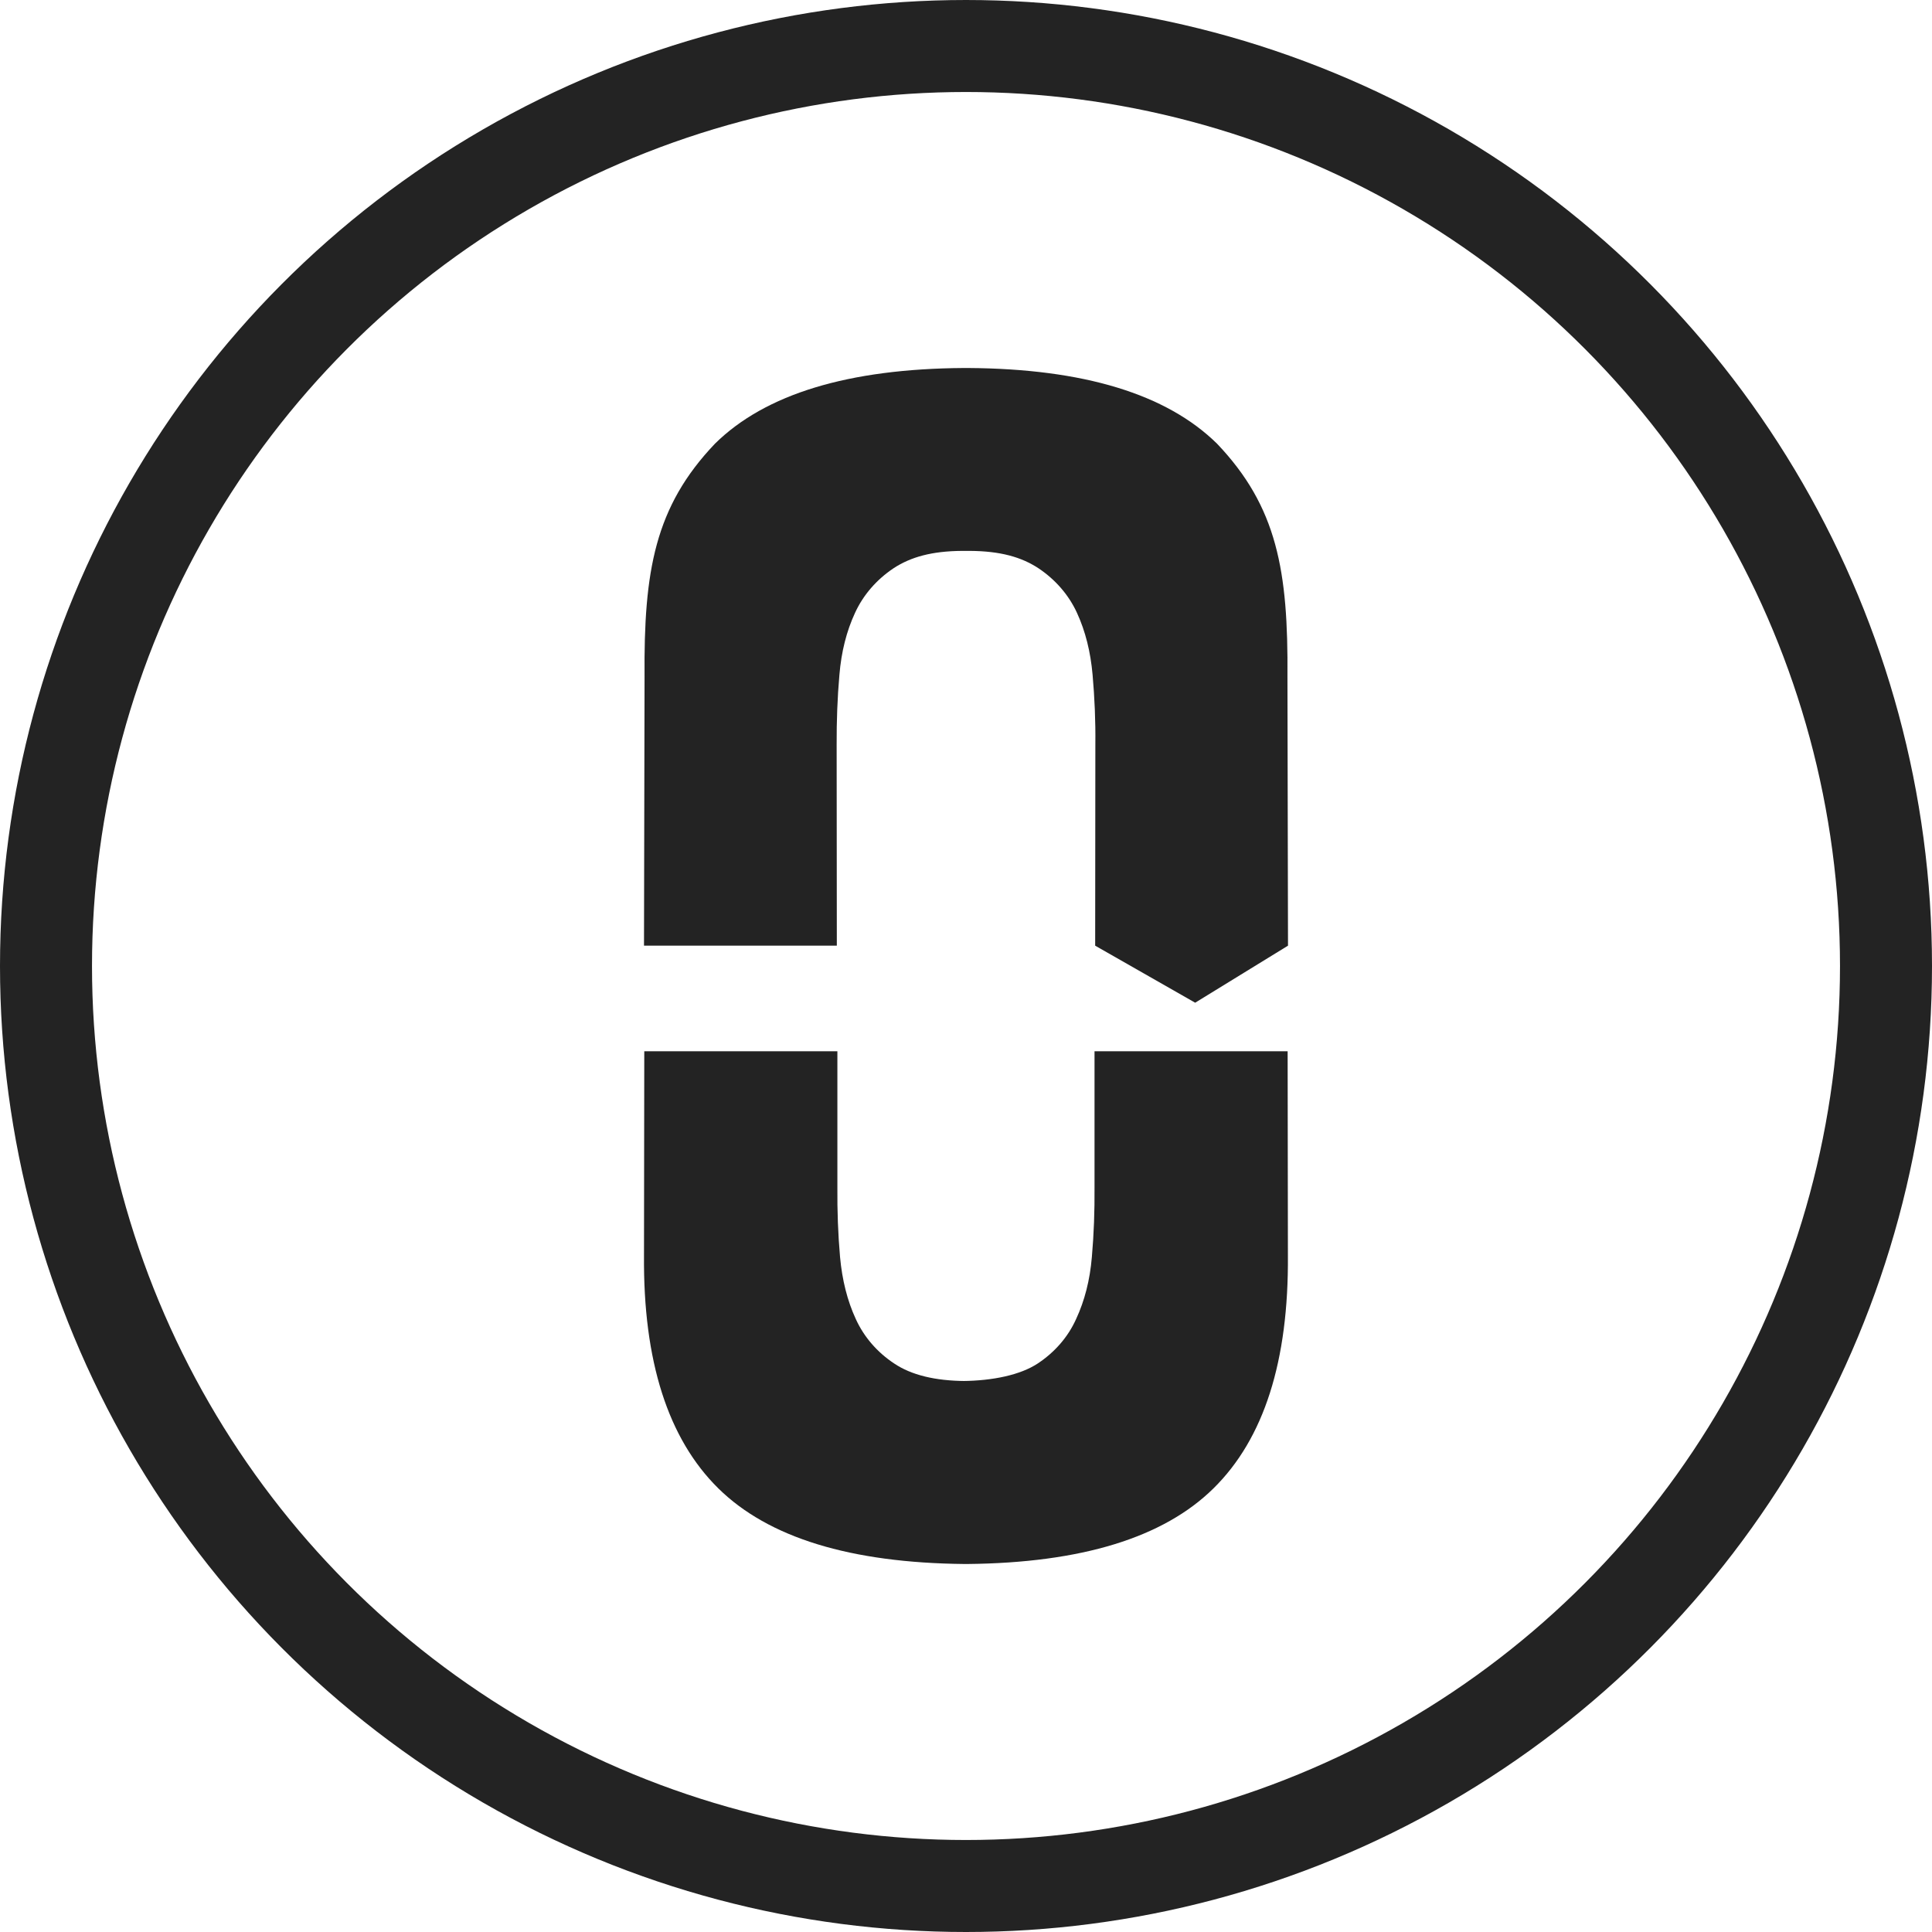 <svg width="21" height="21" viewBox="0 0 21 21" fill="none" xmlns="http://www.w3.org/2000/svg">
<circle cx="10.5" cy="10.5" r="10" stroke="#232323"/>
<path d="M7 13.643L7.003 11.427H9.102V12.906C9.1 13.161 9.109 13.414 9.131 13.664C9.154 13.914 9.21 14.138 9.302 14.337C9.39 14.531 9.535 14.699 9.72 14.821C9.906 14.946 10.165 15.009 10.494 15.011H10.463C10.791 15.008 11.091 14.945 11.279 14.821C11.464 14.699 11.609 14.533 11.697 14.337C11.789 14.139 11.847 13.915 11.868 13.664C11.89 13.414 11.899 13.161 11.897 12.906V11.427H13.996L13.999 13.643C14.008 14.794 13.739 15.638 13.19 16.178C12.646 16.714 11.754 16.988 10.513 17C10.508 17 10.489 17 10.485 17C9.244 16.988 8.352 16.714 7.808 16.178C7.261 15.639 6.99 14.794 7 13.643Z" fill="#232323"/>
<path d="M10.523 4C11.779 4.008 12.679 4.283 13.228 4.822C13.883 5.509 14.003 6.206 13.994 7.357L14 10.279L12.991 10.899L11.904 10.279L11.906 8.092C11.909 7.838 11.898 7.585 11.876 7.335C11.854 7.085 11.798 6.861 11.706 6.661C11.617 6.467 11.472 6.3 11.288 6.177C11.101 6.054 10.872 5.99 10.542 5.988H10.458C10.13 5.99 9.899 6.054 9.712 6.177C9.528 6.3 9.383 6.467 9.294 6.661C9.202 6.859 9.145 7.083 9.124 7.335C9.102 7.585 9.093 7.838 9.094 8.092L9.096 10.279H7L7.006 7.357C6.997 6.206 7.117 5.509 7.772 4.822C8.319 4.283 9.221 4.008 10.477 4H10.523Z" fill="#232323"/>
</svg>
